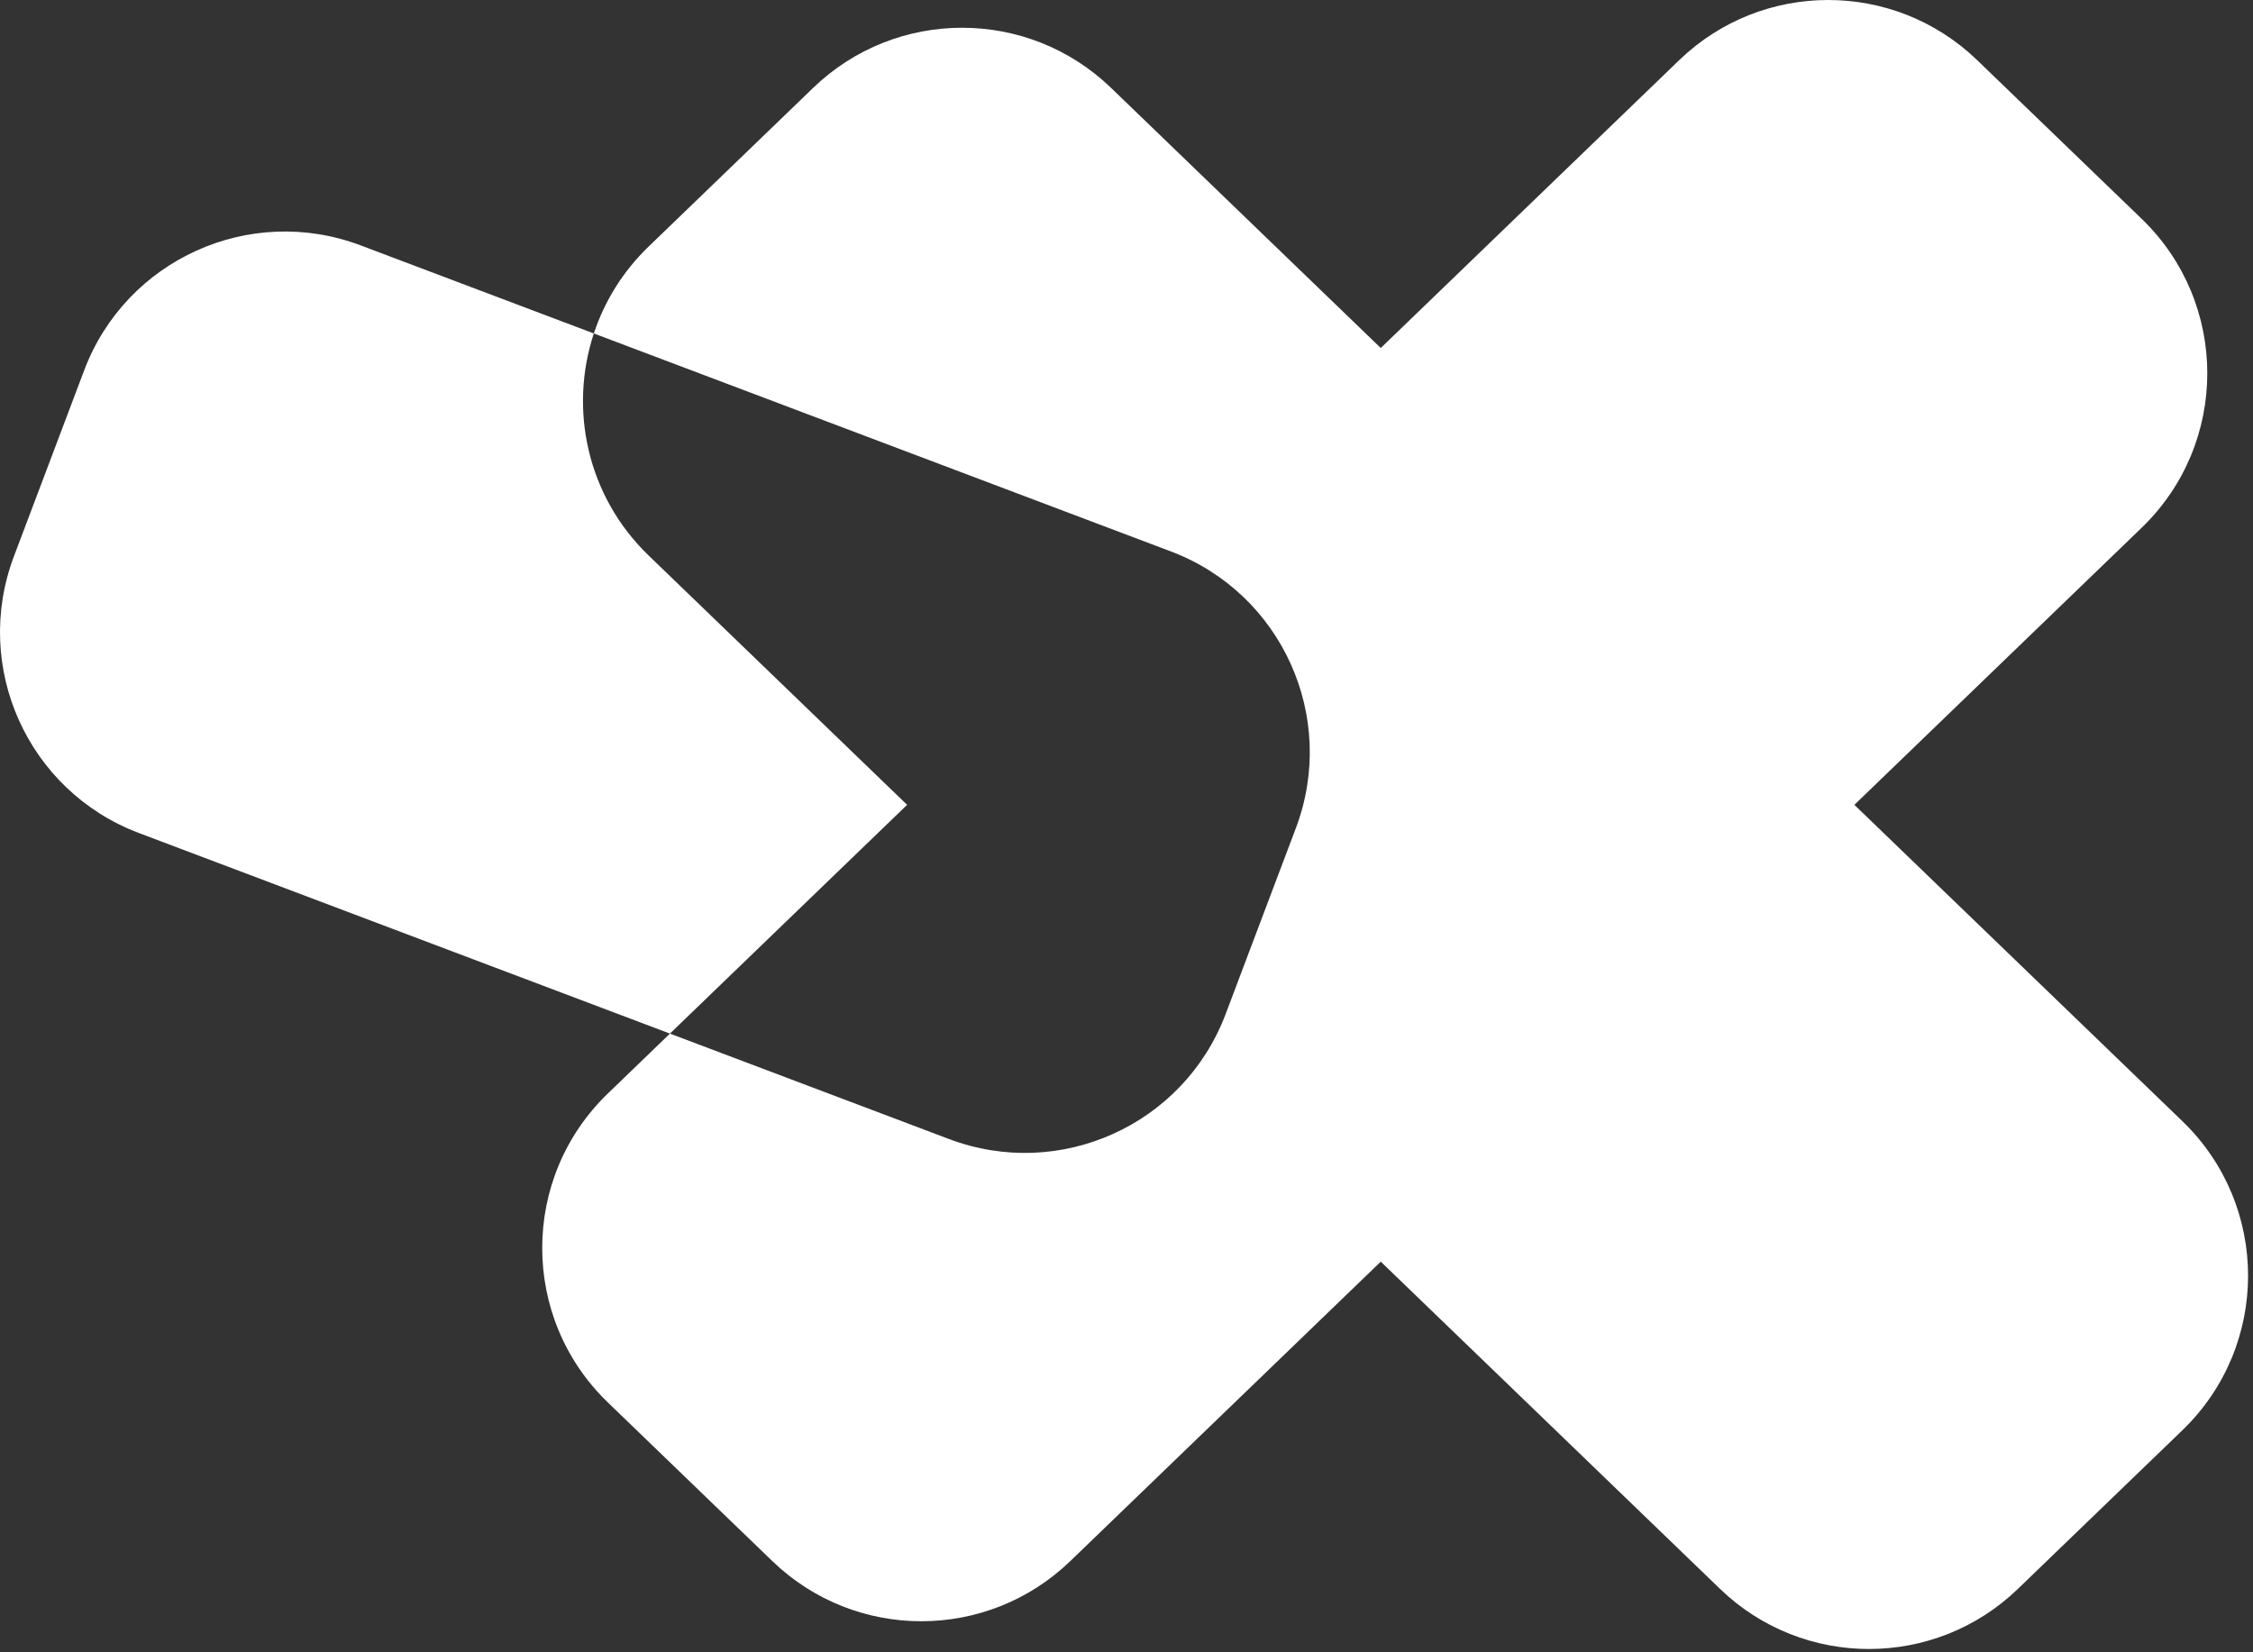 <?xml version="1.0" encoding="UTF-8"?> <svg xmlns="http://www.w3.org/2000/svg" width="210" height="154" viewBox="0 0 210 154" fill="none"><rect x="0" y="0" width="210" height="154" fill="#333333" stroke="none"/><path d="M156.519 5.604C164.267 -1.868 176.54 -1.868 184.288 5.604L199.624 20.395C207.778 28.26 207.778 41.322 199.624 49.187L172.845 75.013L203.425 104.505C211.58 112.37 211.58 125.432 203.425 133.297L188.088 148.088C180.341 155.56 168.069 155.56 160.321 148.088L128.699 117.59L99.758 145.502C92.011 152.974 79.739 152.974 71.991 145.502L56.655 130.711C48.5 122.846 48.5 109.785 56.655 101.92L62.444 96.335L88.46 106.162C98.794 110.065 110.335 104.852 114.238 94.519L120.789 77.176C124.692 66.843 119.479 55.302 109.146 51.399L55.351 31.08C56.335 28.104 58.037 25.314 60.456 22.981L75.793 8.19C83.54 0.718 95.812 0.718 103.56 8.19L128.699 32.435L156.519 5.604ZM7.847 34.515C11.75 24.182 23.291 18.97 33.624 22.873L55.351 31.08C53.018 38.137 54.72 46.24 60.456 51.772L84.552 75.013L62.444 96.335L12.938 77.636C2.605 73.732 -2.607 62.192 1.296 51.859L7.847 34.515Z" fill="white"></path></svg> 